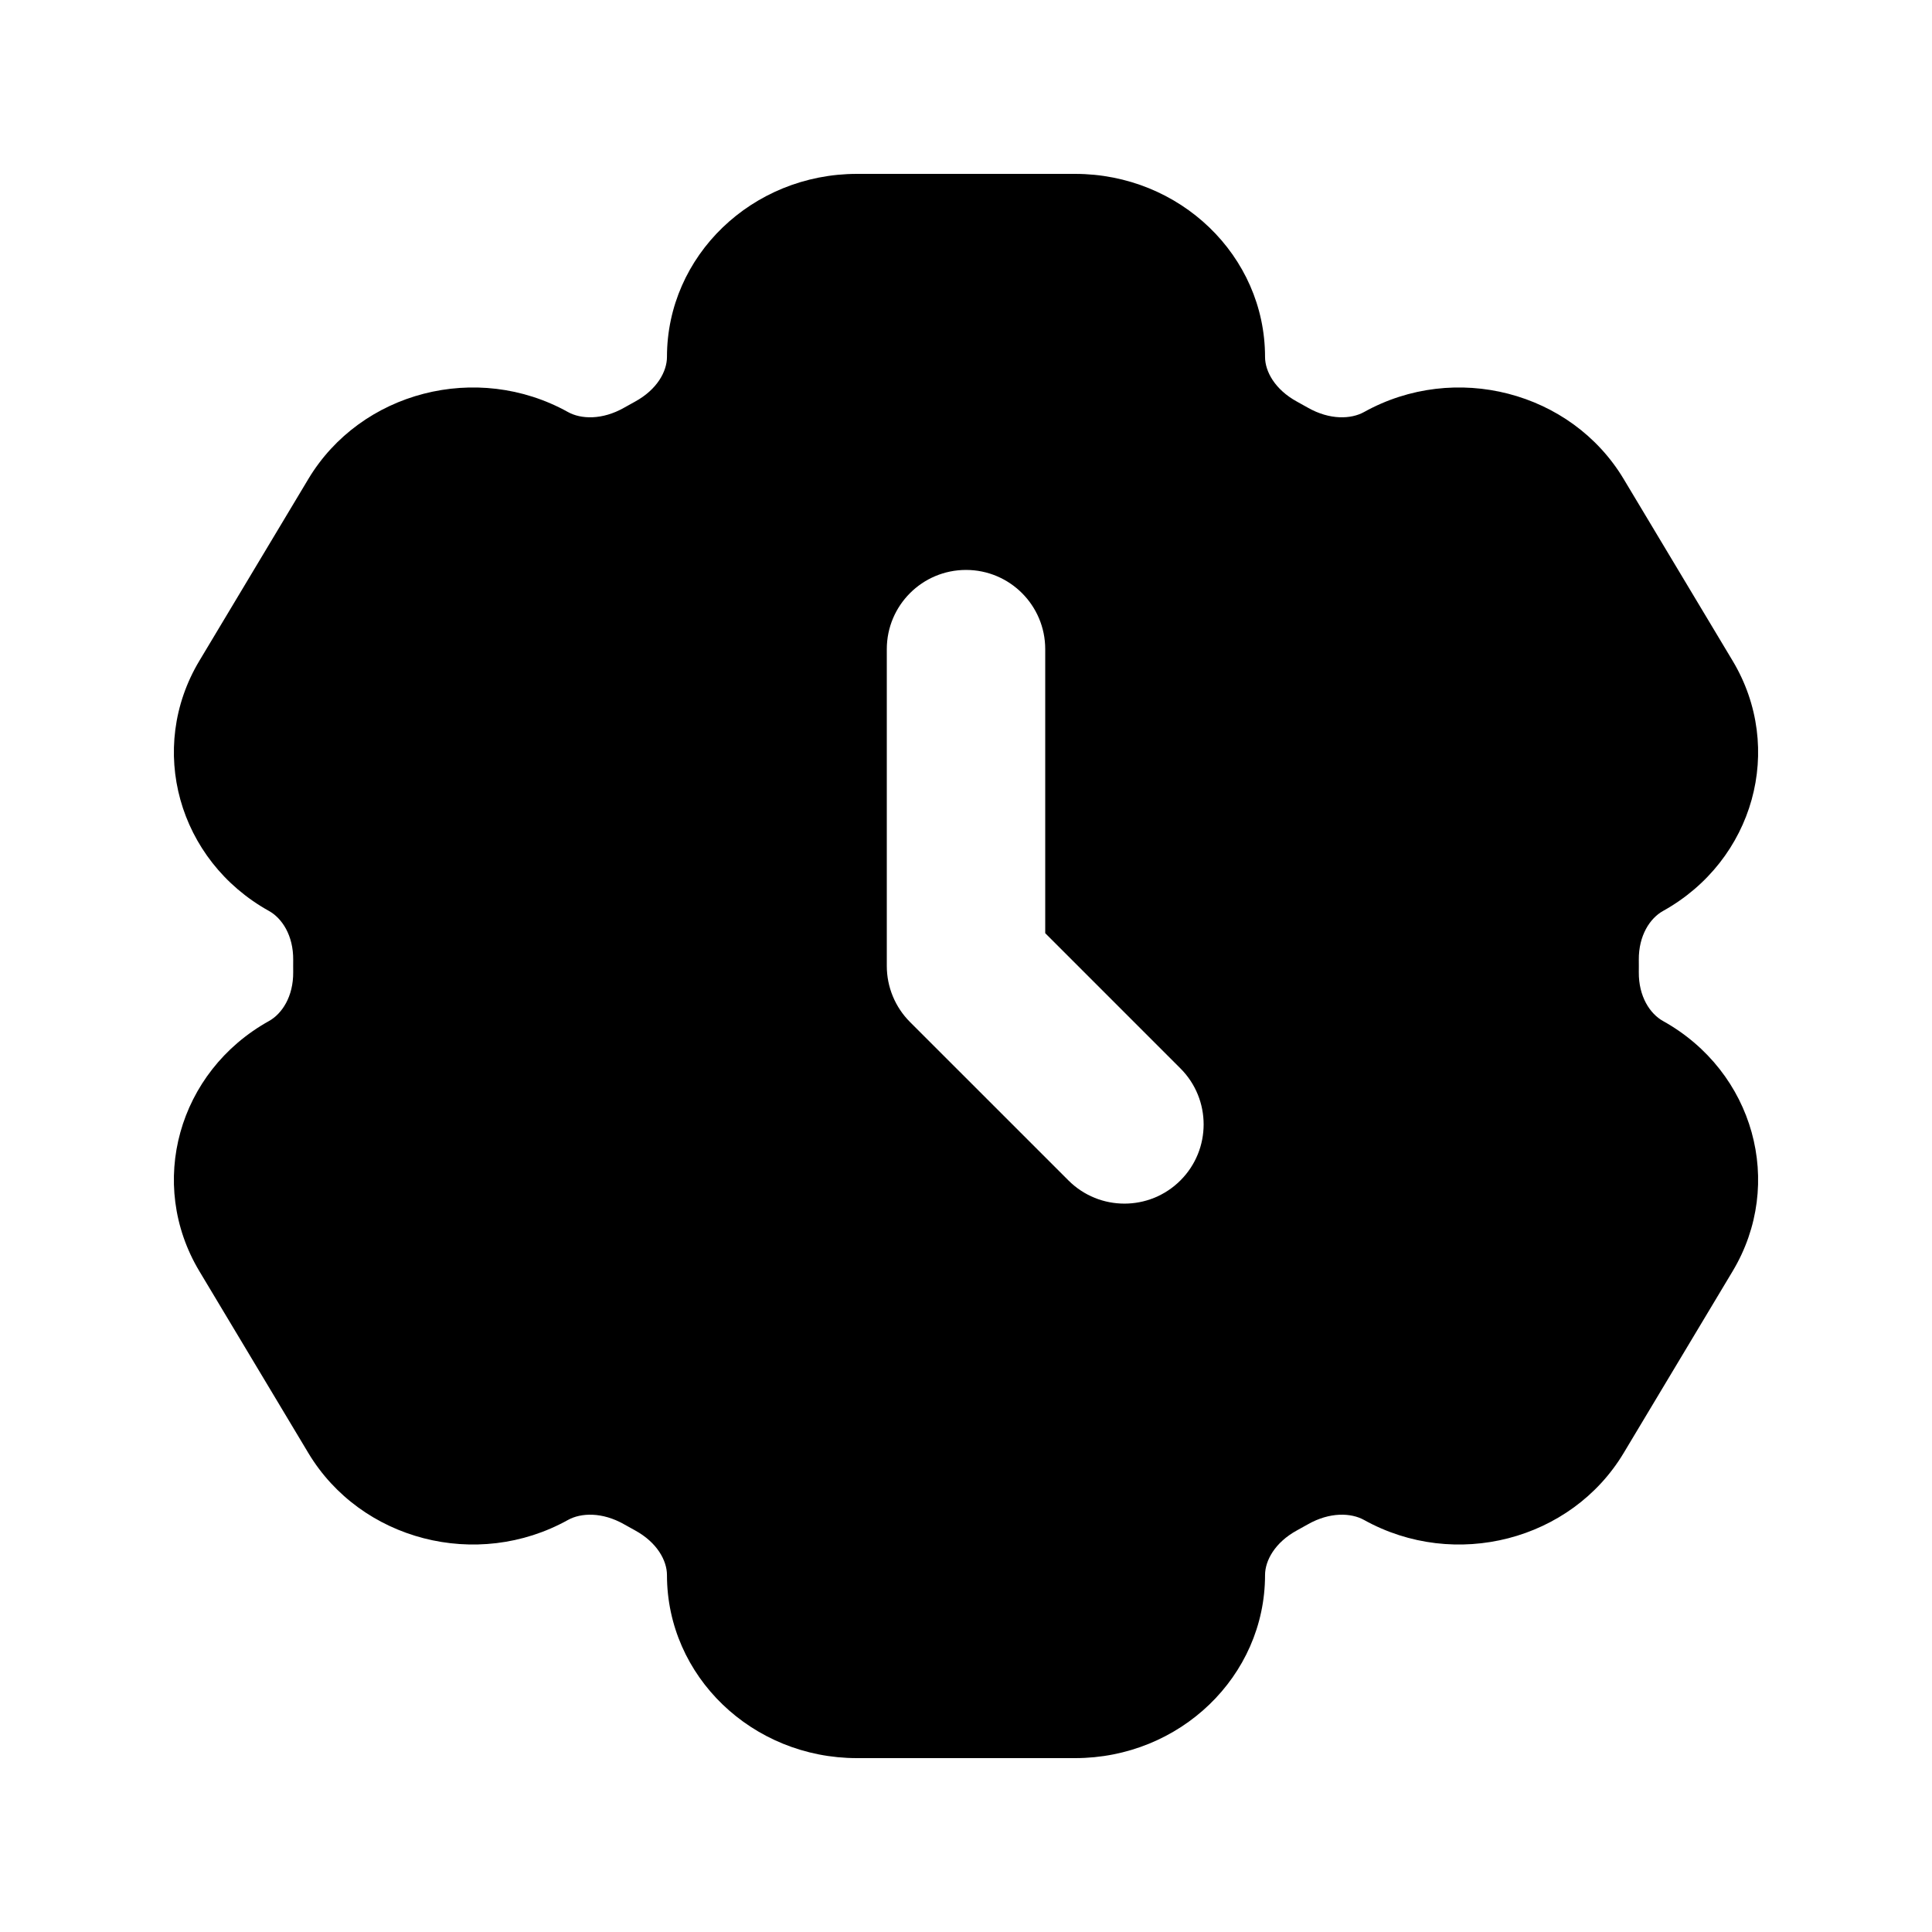 <?xml version="1.0" encoding="UTF-8"?>
<!-- Uploaded to: SVG Repo, www.svgrepo.com, Generator: SVG Repo Mixer Tools -->
<svg fill="#000000" width="800px" height="800px" version="1.1" viewBox="144 144 512 512" xmlns="http://www.w3.org/2000/svg">
 <path d="m371.12 190.08c-27.816 0-50.367 21.719-50.367 48.512 0 3.793-2.562 8.625-8.477 11.852-0.961 0.523-1.914 1.055-2.863 1.594-5.852 3.328-11.48 3.055-14.895 1.156-24.094-13.398-54.902-5.449-68.812 17.762l-28.867 48.156c-13.914 23.215-5.656 52.902 18.445 66.305 3.422 1.902 6.481 6.461 6.418 12.984-0.004 0.531-0.008 1.066-0.008 1.602s0.004 1.066 0.008 1.602c0.062 6.519-2.996 11.074-6.418 12.98-24.102 13.402-32.359 43.09-18.445 66.305l28.867 48.16c13.91 23.203 44.719 31.156 68.812 17.758 3.414-1.898 9.043-2.172 14.895 1.16 0.949 0.539 1.902 1.07 2.863 1.59 5.914 3.227 8.477 8.062 8.477 11.852 0 26.793 22.551 48.512 50.367 48.512h57.766c27.816 0 50.363-21.719 50.363-48.512 0-3.789 2.566-8.625 8.477-11.852 0.961-0.52 1.918-1.051 2.863-1.59 5.852-3.332 11.48-3.059 14.898-1.16 24.094 13.398 54.898 5.449 68.809-17.758l28.867-48.16c13.914-23.215 5.656-52.902-18.445-66.305-3.422-1.906-6.481-6.461-6.418-12.98 0.008-0.535 0.008-1.066 0.008-1.602s0-1.07-0.008-1.602c-0.062-6.523 2.996-11.082 6.418-12.984 24.102-13.402 32.359-43.09 18.445-66.305l-28.867-48.156c-13.91-23.211-44.715-31.16-68.809-17.762-3.418 1.898-9.047 2.172-14.898-1.156-0.945-0.539-1.902-1.07-2.863-1.594-5.91-3.227-8.477-8.059-8.477-11.852 0-26.793-22.547-48.512-50.363-48.512zm49.875 125.95c0-11.594-9.398-20.992-20.992-20.992s-20.992 9.398-20.992 20.992v83.969c0 5.566 2.211 10.906 6.148 14.844l41.984 41.98c8.195 8.199 21.488 8.199 29.684 0 8.199-8.195 8.199-21.488 0-29.684l-35.832-35.836z" fill-rule="evenodd"/>
</svg>